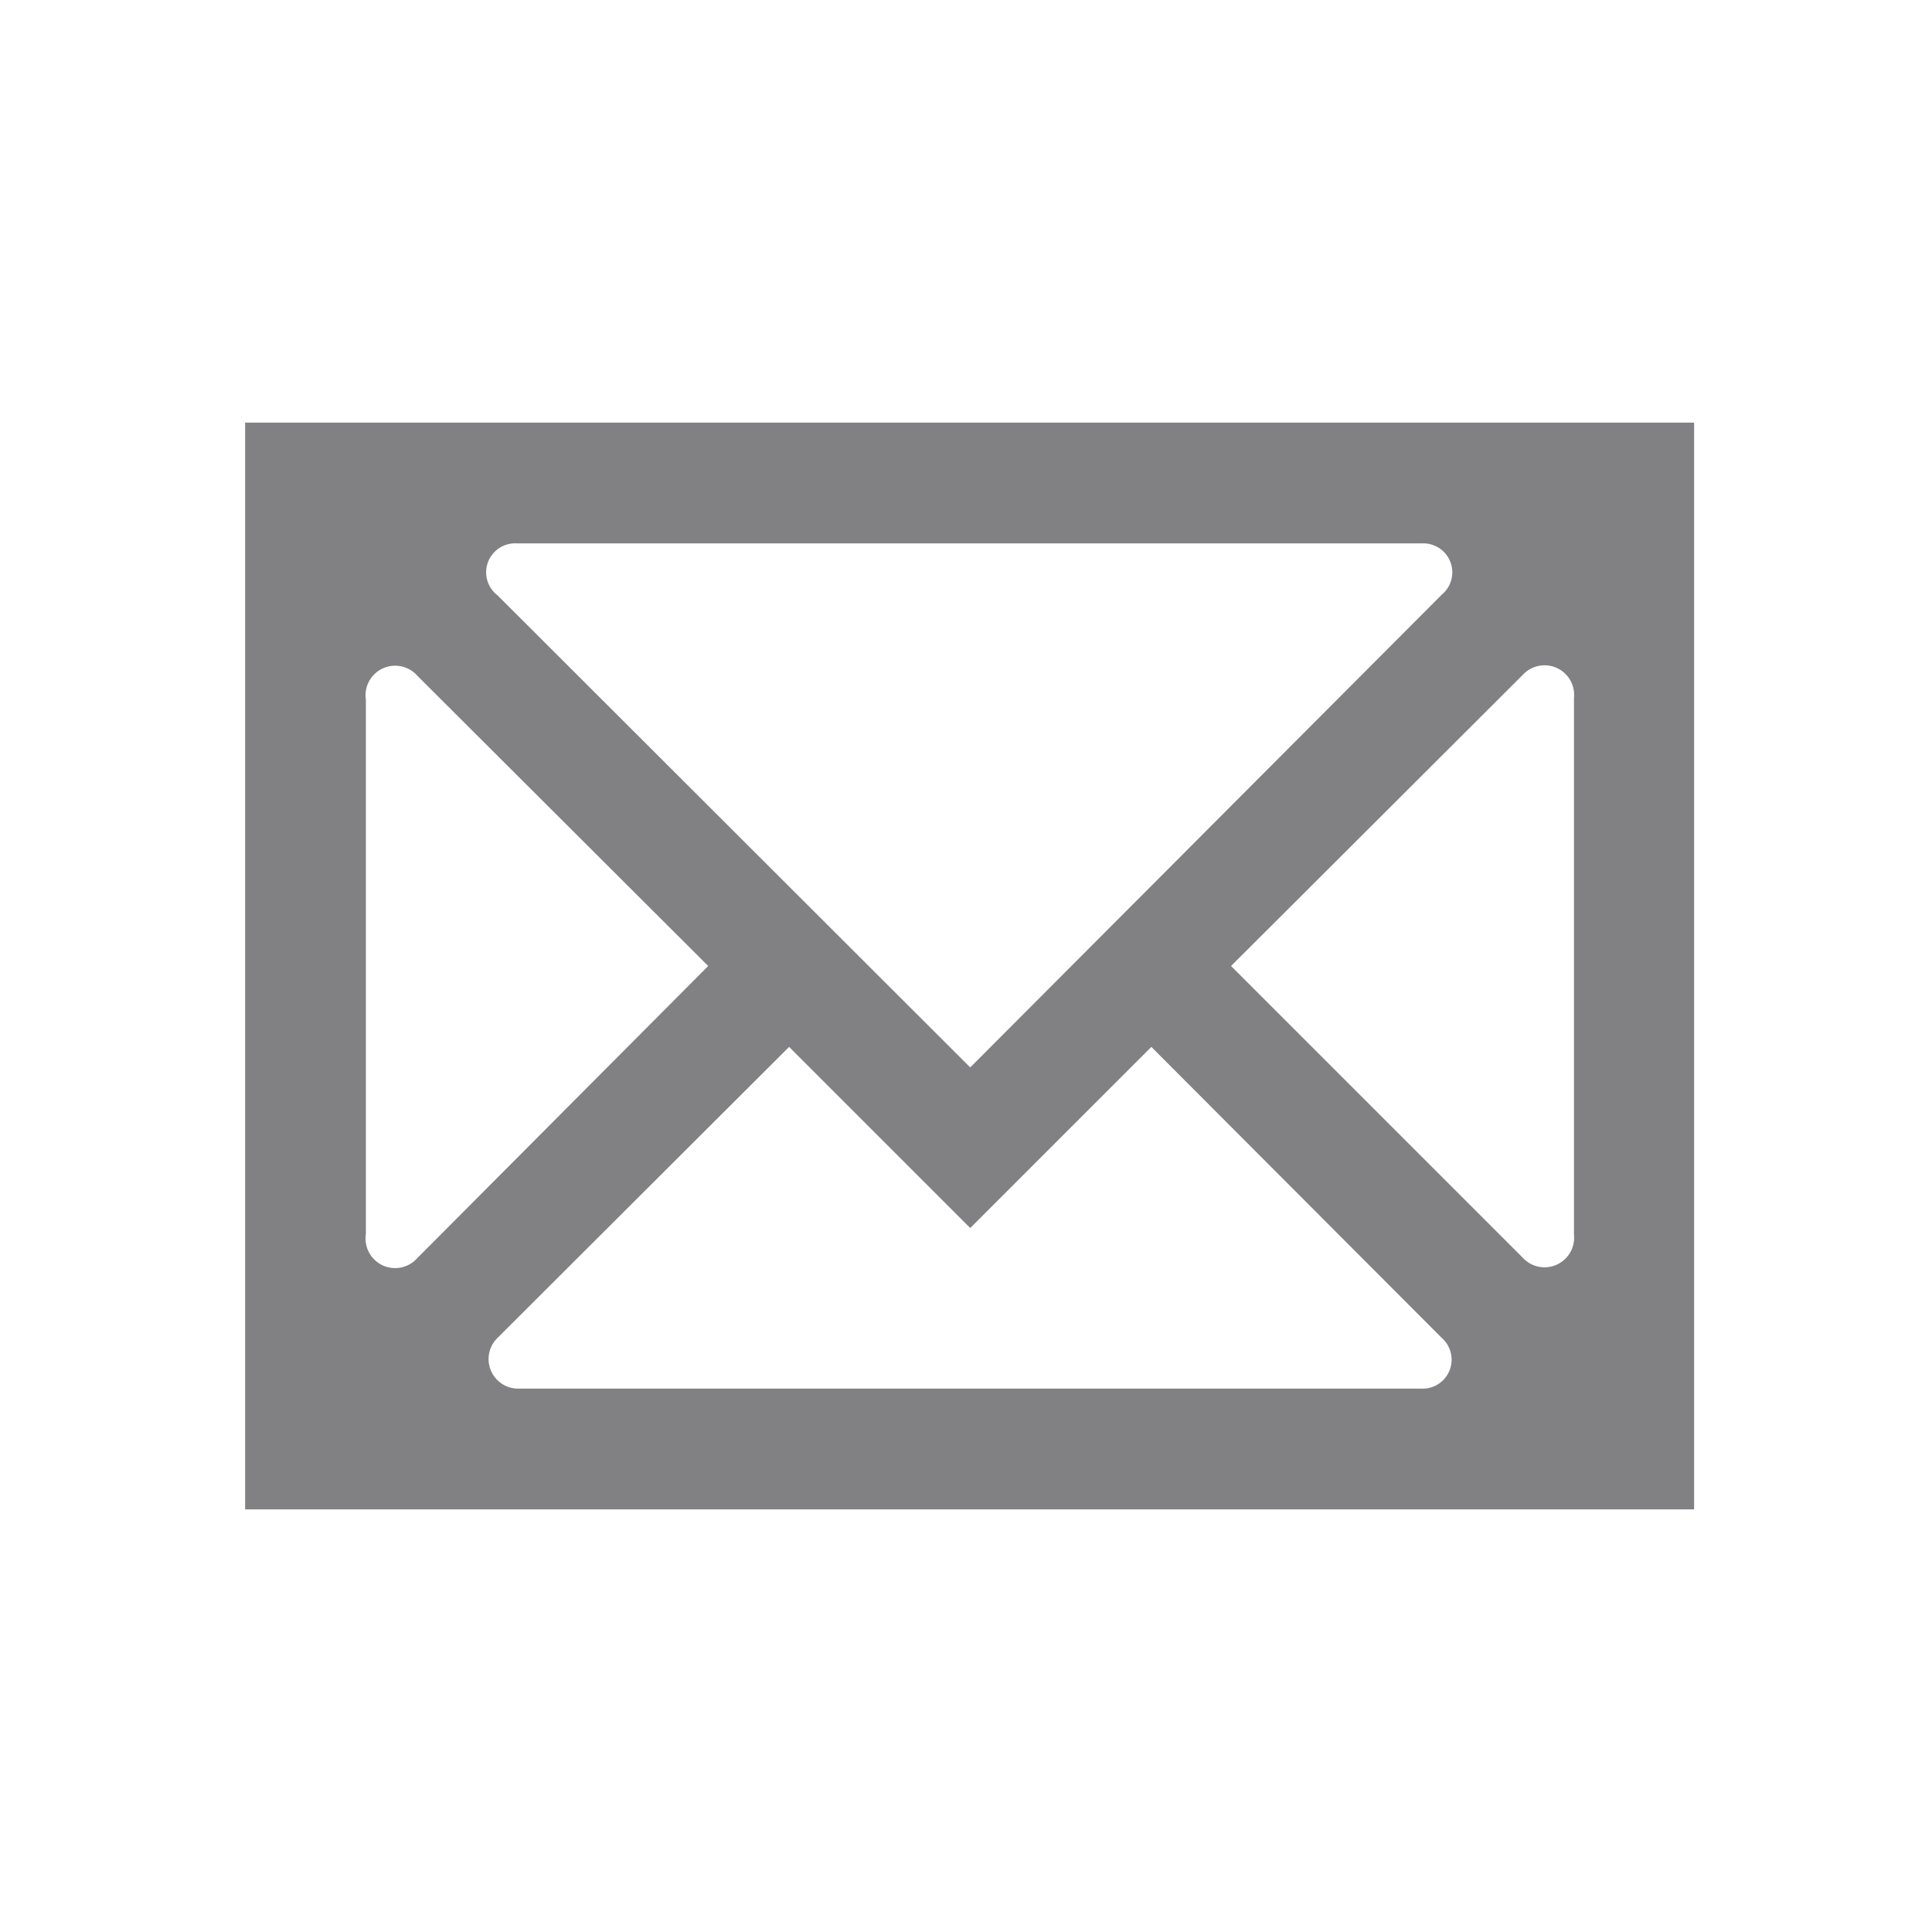 <svg class="" aria-label="Email" fill="#818183" width="32" height="32" viewBox="0 0 32 32" xmlns="http://www.w3.org/2000/svg"><path d="M11.73 16l-4.82 4.84a.49.49 0 0 1-.85-.4v-8.85a.49.49 0 0 1 .85-.4zm12.15 6.16a.48.48 0 0 1-.34.84H8.6a.49.49 0 0 1-.36-.84l4.83-4.82 3 3 3-3zM23.56 9a.48.48 0 0 1 .32.85l-7.81 7.83-7.83-7.82A.48.48 0 0 1 8.56 9zm4.5-2h-24v18h24zm-2.84 4.18a.49.49 0 0 1 .85.38v8.89a.49.49 0 0 1-.85.38L20.39 16z"></path></svg>
